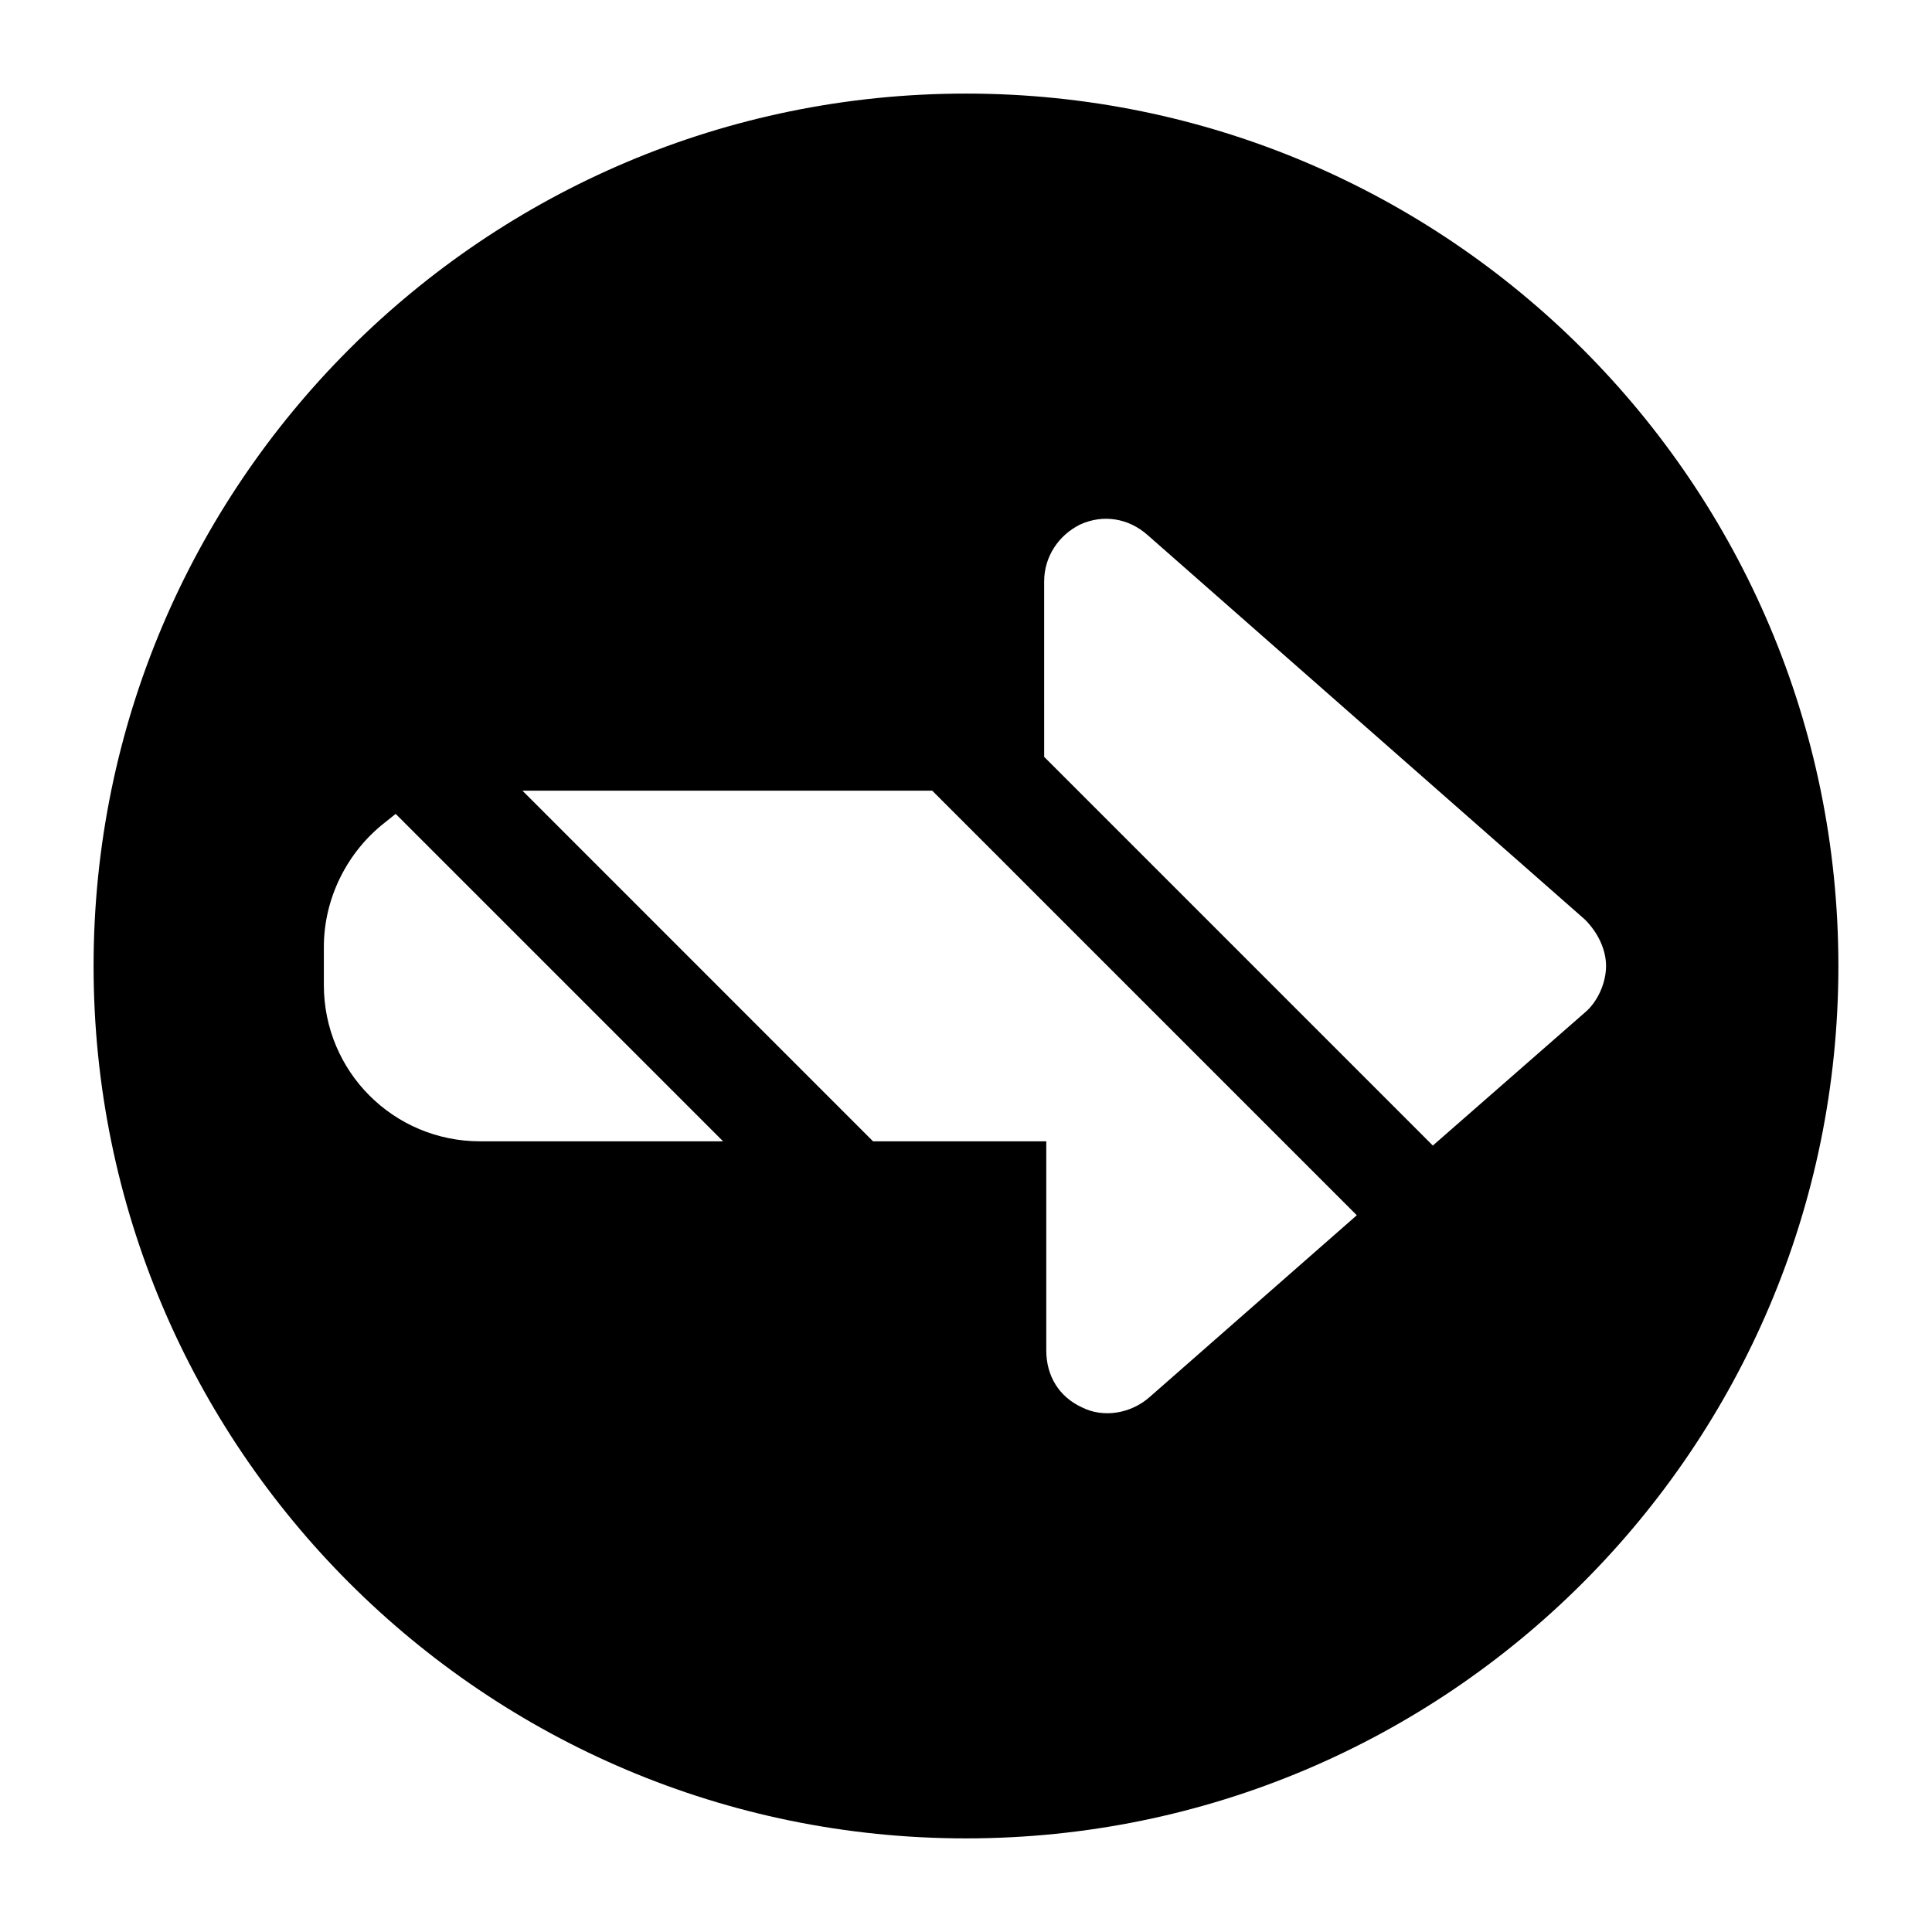 <?xml version="1.0" encoding="UTF-8"?>
<!-- Uploaded to: ICON Repo, www.svgrepo.com, Generator: ICON Repo Mixer Tools -->
<svg fill="#000000" width="800px" height="800px" version="1.1" viewBox="144 144 512 512" xmlns="http://www.w3.org/2000/svg">
 <path d="m631.19 400c0-127.63-103.56-231.2-231.19-231.2-127.63 0-231.2 103.56-231.2 231.2 0 127.63 103.56 231.19 231.2 231.19 127.63 0 231.19-103.56 231.19-231.19zm-210.48-101.88c0-6.719 3.918-12.316 9.516-15.113 6.156-2.801 12.875-1.68 17.914 2.801l115.88 101.88c3.359 3.359 5.598 7.836 5.598 12.316 0 4.477-2.238 9.516-5.598 12.316l-40.305 35.266-103-103.01zm-149.46 148.34c-22.953 0-41.426-18.473-41.426-41.426v-10.078c0-12.875 6.156-25.191 16.234-33.027l2.801-2.238 86.766 86.766zm159.54 70.535c-6.156-2.801-9.516-8.398-9.516-15.113v-55.418h-45.902l-92.926-92.93h108.6l112.52 112.52-54.859 48.141c-5.035 4.481-12.312 5.602-17.91 2.805z"/>
</svg>